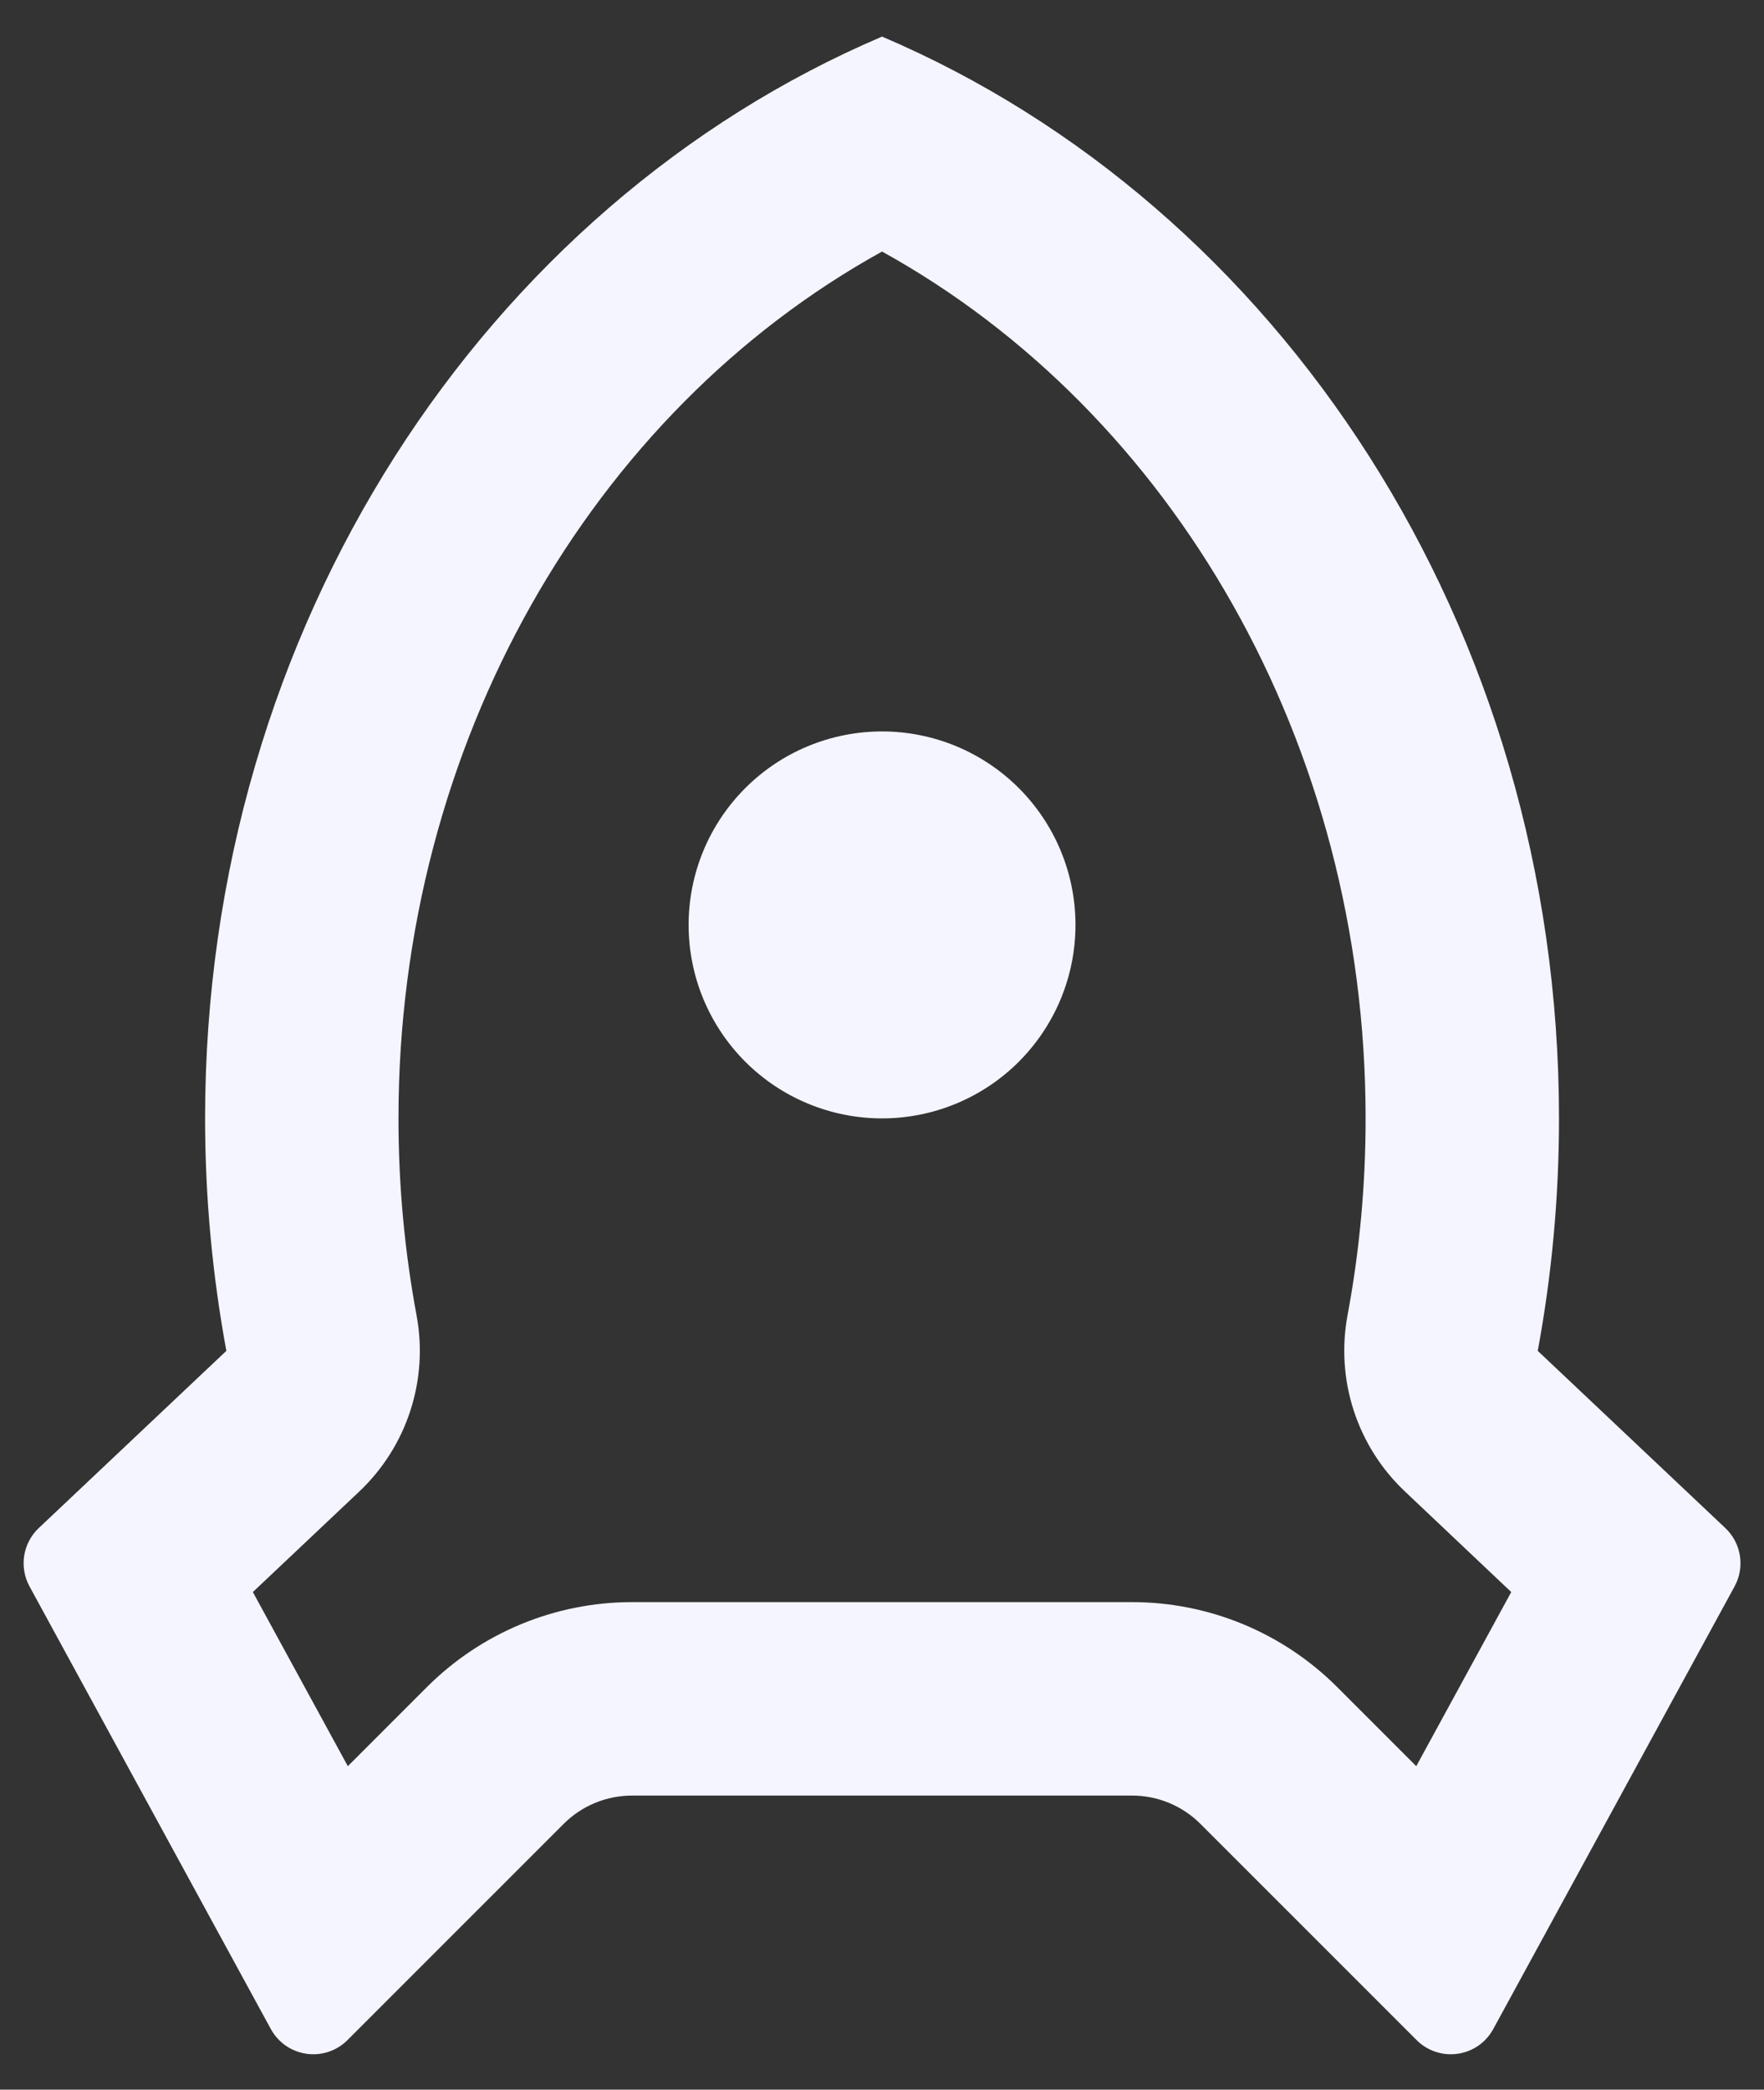 <svg width="38" height="45" viewBox="0 0 38 45" fill="none" xmlns="http://www.w3.org/2000/svg">
<rect x="0" y="0" width="38" height="45" fill="#333333" stroke="none"/>
<path d="M4.418 24.084C4.418 13.484 10.466 4.426 19.001 0.788C27.537 4.426 33.584 13.484 33.584 24.084C33.584 25.799 33.426 27.472 33.126 29.09L37.168 32.907C37.335 33.065 37.445 33.274 37.481 33.501C37.517 33.729 37.476 33.961 37.366 34.163L32.168 43.694C32.09 43.837 31.981 43.959 31.848 44.052C31.714 44.144 31.562 44.204 31.401 44.227C31.241 44.25 31.077 44.236 30.924 44.184C30.77 44.133 30.63 44.047 30.516 43.932L25.861 39.278C25.471 38.887 24.941 38.667 24.389 38.667H13.614C13.061 38.667 12.531 38.887 12.141 39.278L7.486 43.932C7.372 44.047 7.232 44.133 7.079 44.184C6.925 44.236 6.761 44.25 6.601 44.227C6.441 44.204 6.288 44.144 6.155 44.052C6.022 43.959 5.912 43.837 5.834 43.694L0.636 34.163C0.526 33.961 0.486 33.729 0.521 33.501C0.557 33.274 0.667 33.065 0.834 32.907L4.876 29.09C4.578 27.472 4.418 25.799 4.418 24.084ZM7.493 38.034L9.195 36.332C10.367 35.16 11.956 34.501 13.614 34.501H24.389C26.046 34.501 27.636 35.16 28.807 36.332L30.509 38.034L32.555 34.284L30.264 32.117C29.757 31.639 29.379 31.041 29.163 30.379C28.947 29.717 28.901 29.011 29.028 28.326C29.287 26.942 29.418 25.524 29.418 24.084C29.418 16.022 25.262 8.876 19.001 5.417C12.741 8.876 8.584 16.022 8.584 24.084C8.584 25.524 8.716 26.942 8.974 28.328C9.101 29.013 9.055 29.719 8.839 30.381C8.624 31.044 8.245 31.641 7.739 32.12L5.447 34.284L7.493 38.034ZM19.001 24.084C17.896 24.084 16.836 23.645 16.055 22.864C15.273 22.082 14.834 21.023 14.834 19.917C14.834 18.812 15.273 17.753 16.055 16.971C16.836 16.19 17.896 15.751 19.001 15.751C20.106 15.751 21.166 16.19 21.947 16.971C22.729 17.753 23.168 18.812 23.168 19.917C23.168 21.023 22.729 22.082 21.947 22.864C21.166 23.645 20.106 24.084 19.001 24.084Z" fill="#F4F5FF"/>
</svg>
